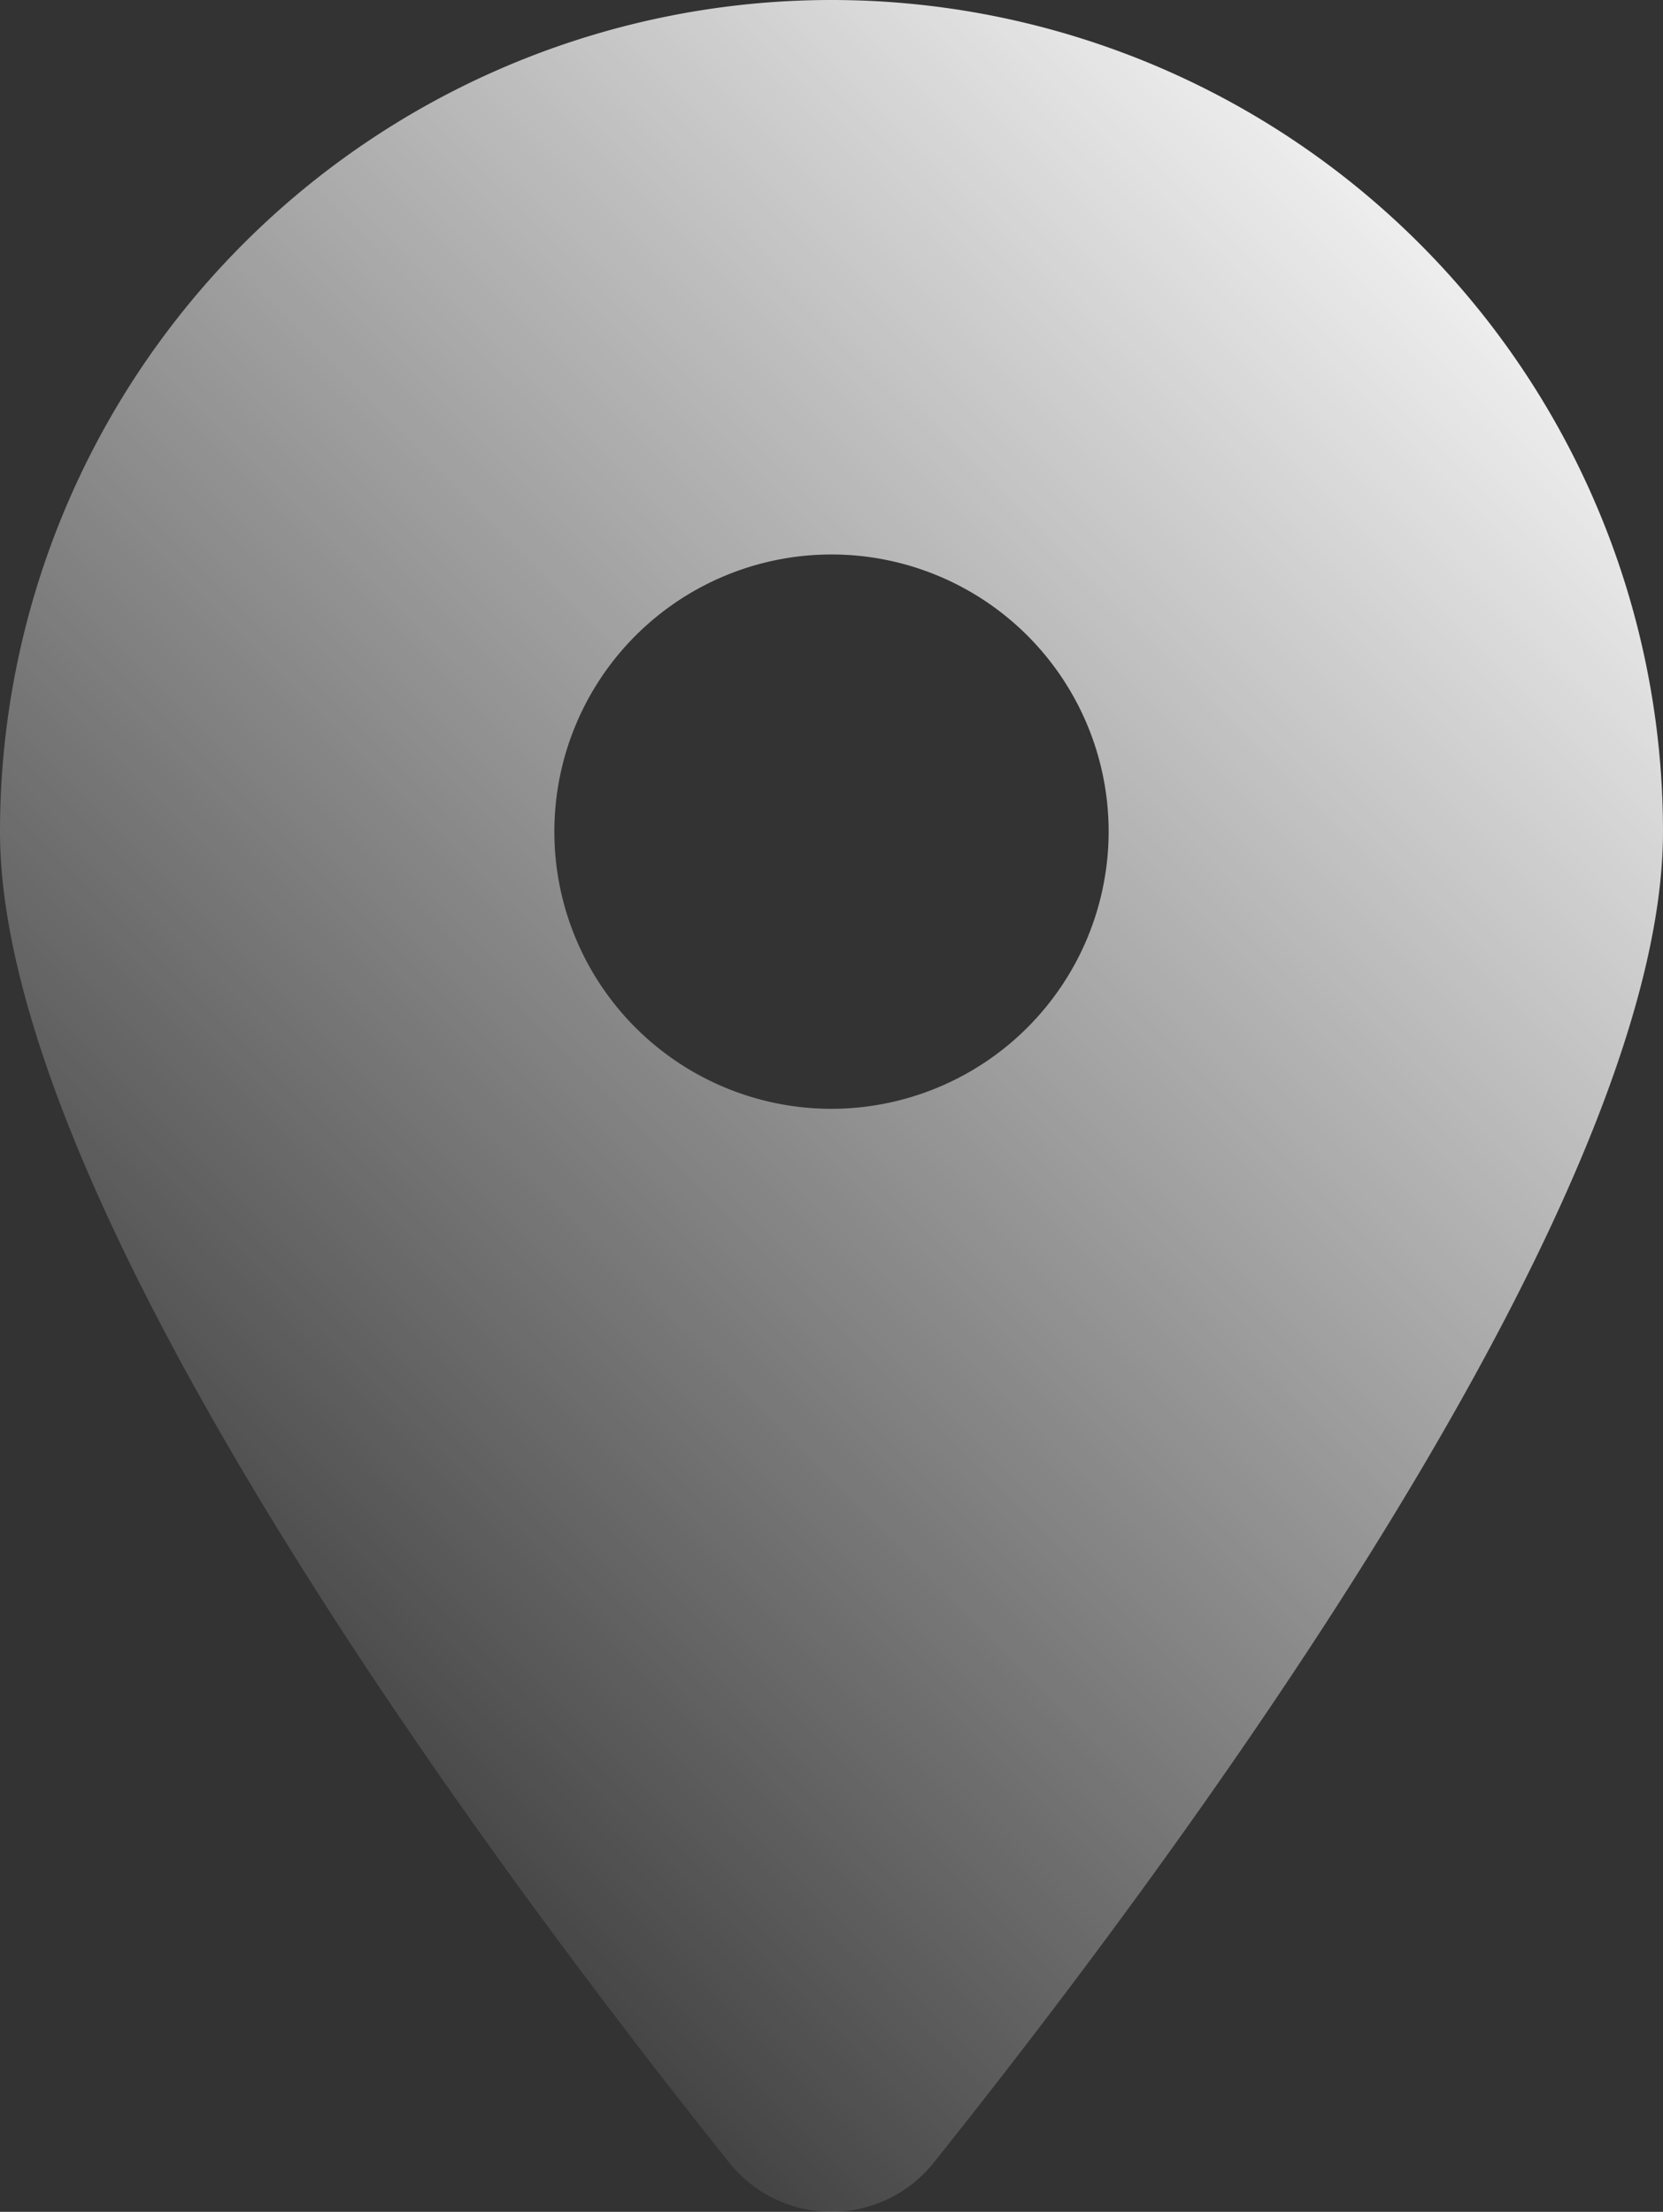 <svg xmlns="http://www.w3.org/2000/svg" xmlns:xlink="http://www.w3.org/1999/xlink" width="24.062" height="32" viewBox="0 0 24.062 32">
  <rect x="0" y="0" width="24.062" height="32" fill="#333333" stroke="none"/>
  <defs>
    <linearGradient id="linear-gradient" x1="0.874" x2="0.177" y2="0.908" gradientUnits="objectBoundingBox">
      <stop offset="0" stop-color="#fff"/>
      <stop offset="1" stop-color="#fff" stop-opacity="0"/>
    </linearGradient>
  </defs>
  <path id="Path_8388" data-name="Path 8388" d="M13.516,31.281c3.215-4.023,10.546-13.773,10.546-19.25A12.031,12.031,0,0,0,0,12.031c0,5.477,7.331,15.227,10.546,19.25A1.893,1.893,0,0,0,13.516,31.281ZM12.031,16.042a4.01,4.01,0,1,1,4.01-4.01,4.014,4.014,0,0,1-4.01,4.01" fill="url(#linear-gradient)"/>
</svg>
